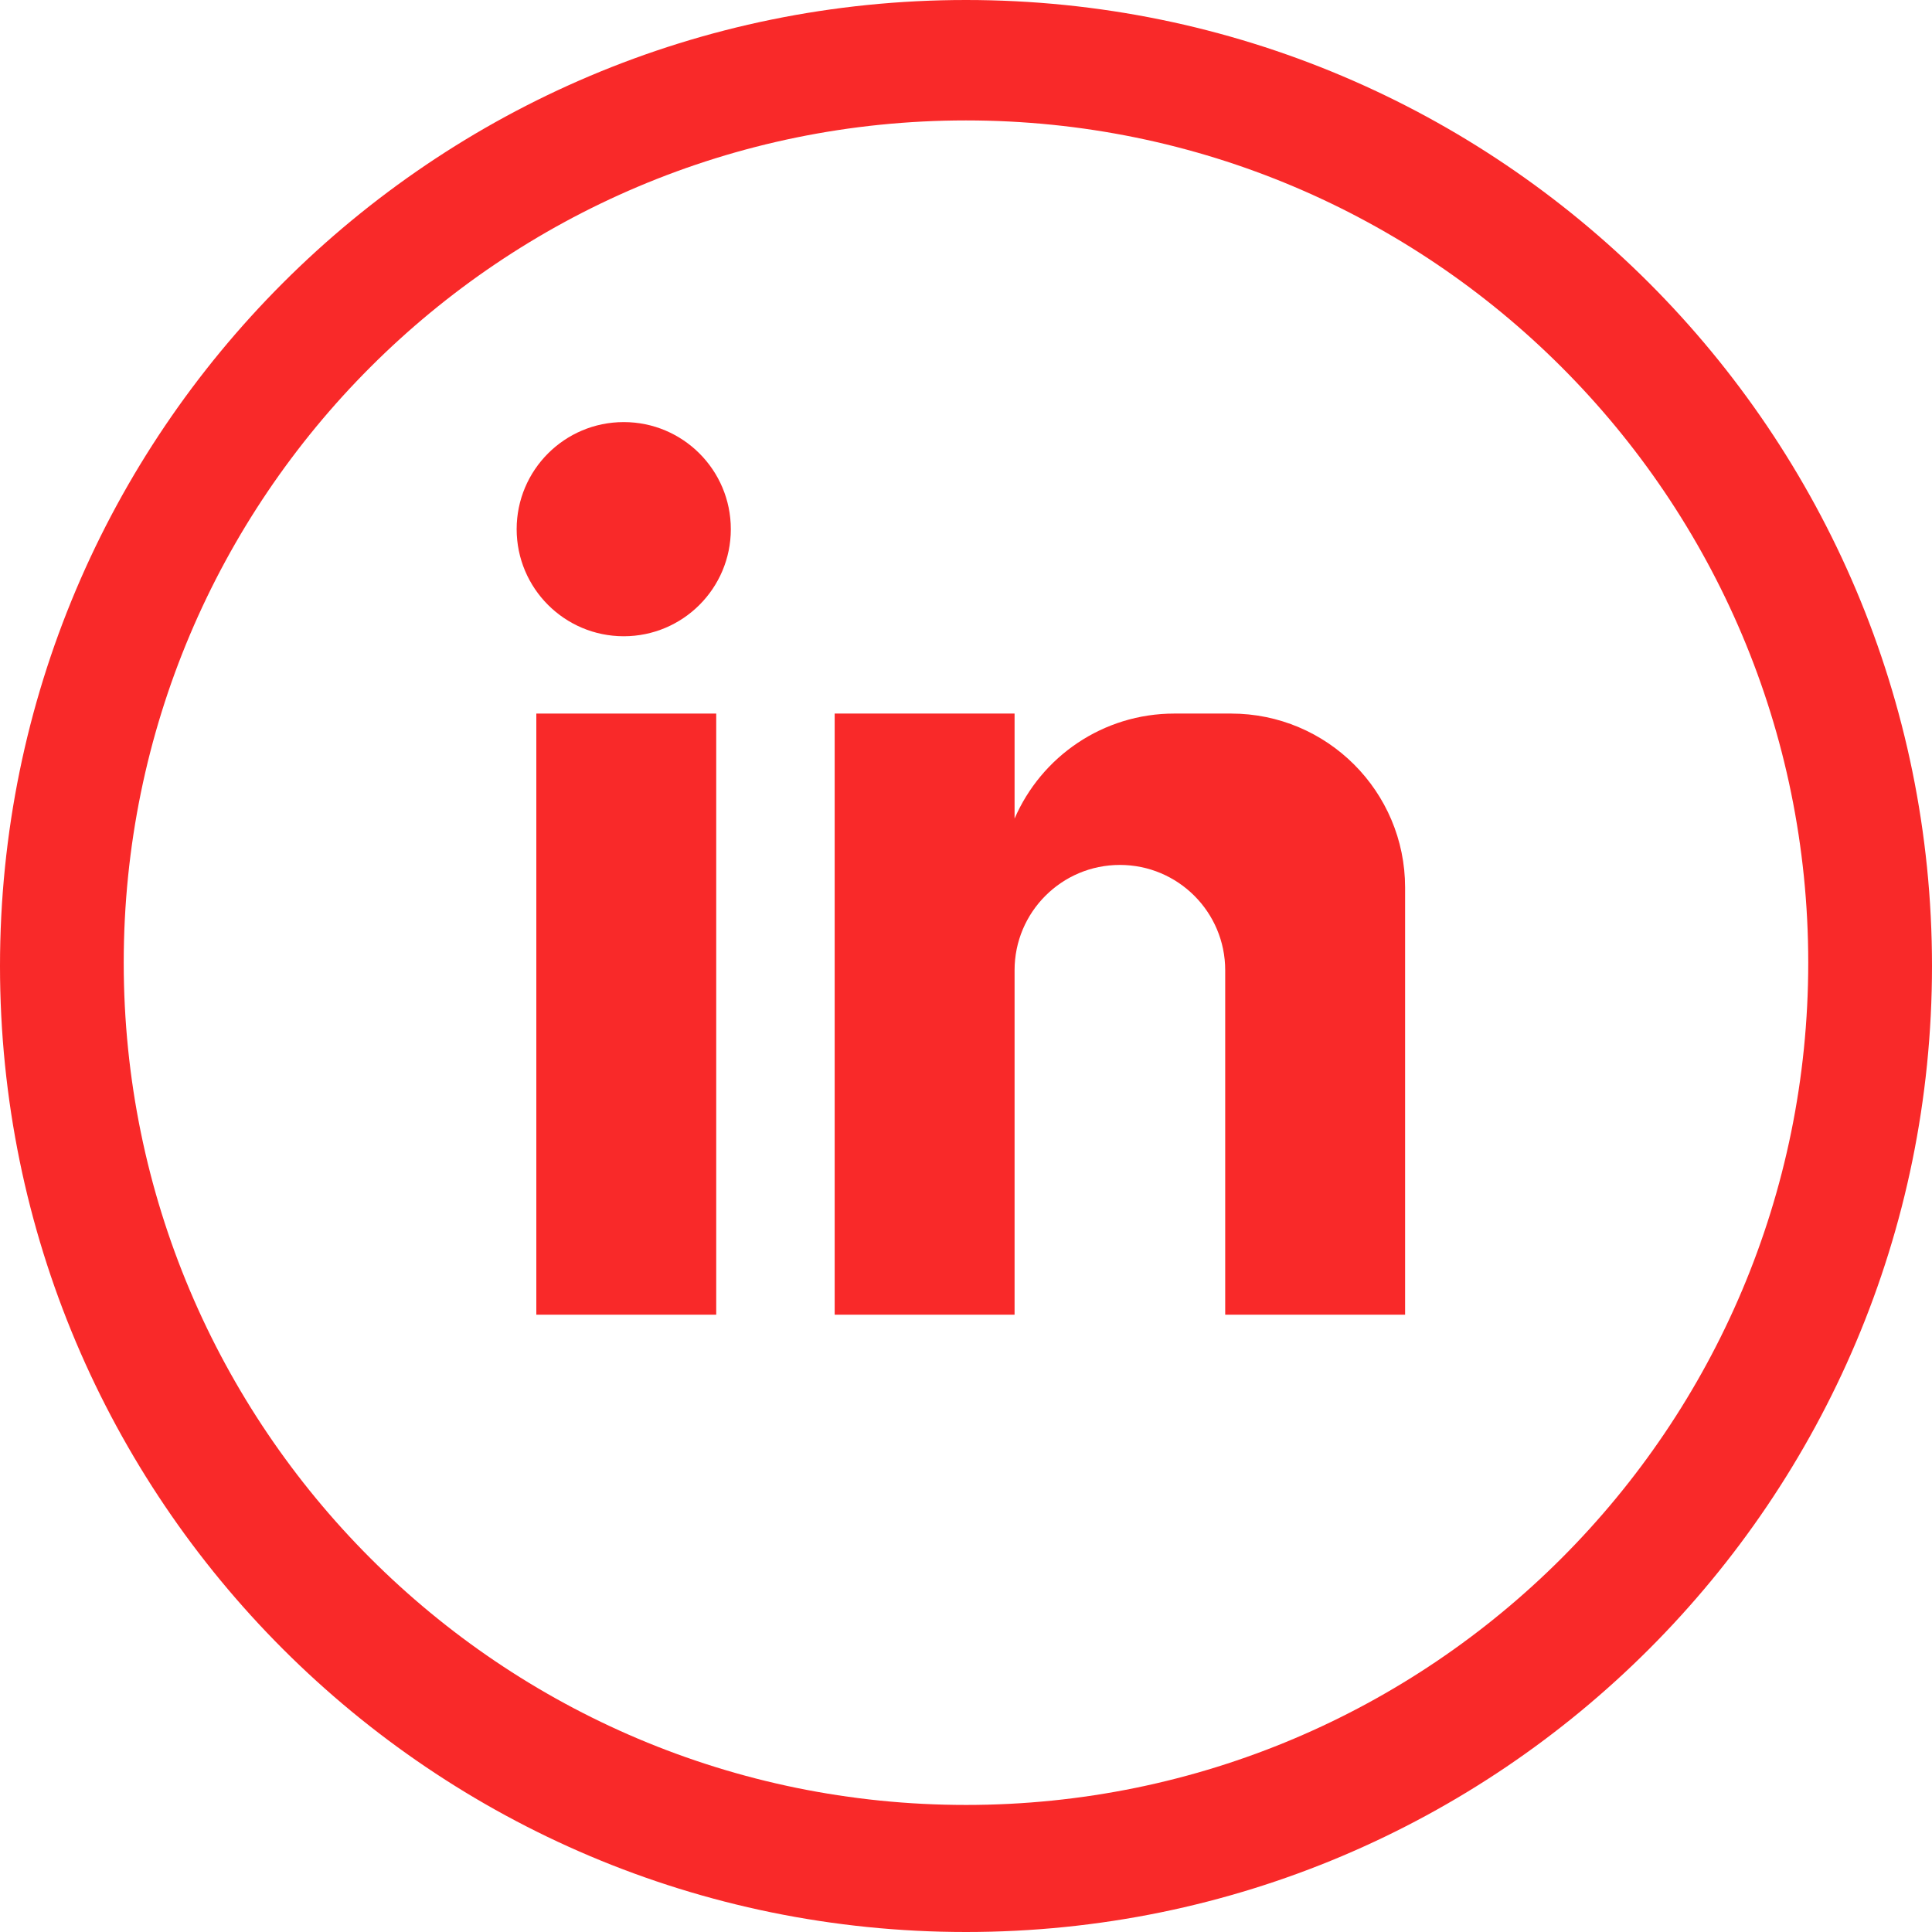 <?xml version="1.0" encoding="UTF-8"?>
<svg id="Layer_2" data-name="Layer 2" xmlns="http://www.w3.org/2000/svg" viewBox="0 0 562 562">
  <defs>
    <style>
      .cls-1 {
        fill: #f92929;
      }
    </style>
  </defs>
  <g id="Layer_1-2" data-name="Layer 1">
    <path class="cls-1" d="M281,0C125.8,0,0,125.81,0,281s125.8,281,281,281,281-125.81,281-281S436.19,0,281,0ZM281,525.04c-135.32,0-245.01-109.69-245.01-245.01S145.68,35.03,281,35.03s245,109.69,245,245-109.69,245.01-245,245.01Z"/>
    <circle class="cls-1" cx="181.44" cy="153.93" r="31.15"/>
    <rect class="cls-1" x="156.01" y="207.57" width="52.33" height="174.86"/>
    <path class="cls-1" d="M408.73,258.19v124.24h-52.33v-100.2c0-16.91-13.72-30.63-30.64-30.63s-30.63,13.72-30.63,30.63v100.2h-52.33v-174.86h52.33v30.55c7.77-17.98,25.66-30.55,46.48-30.55h16.5c27.95,0,50.62,22.66,50.62,50.62Z"/>
  </g>
</svg>